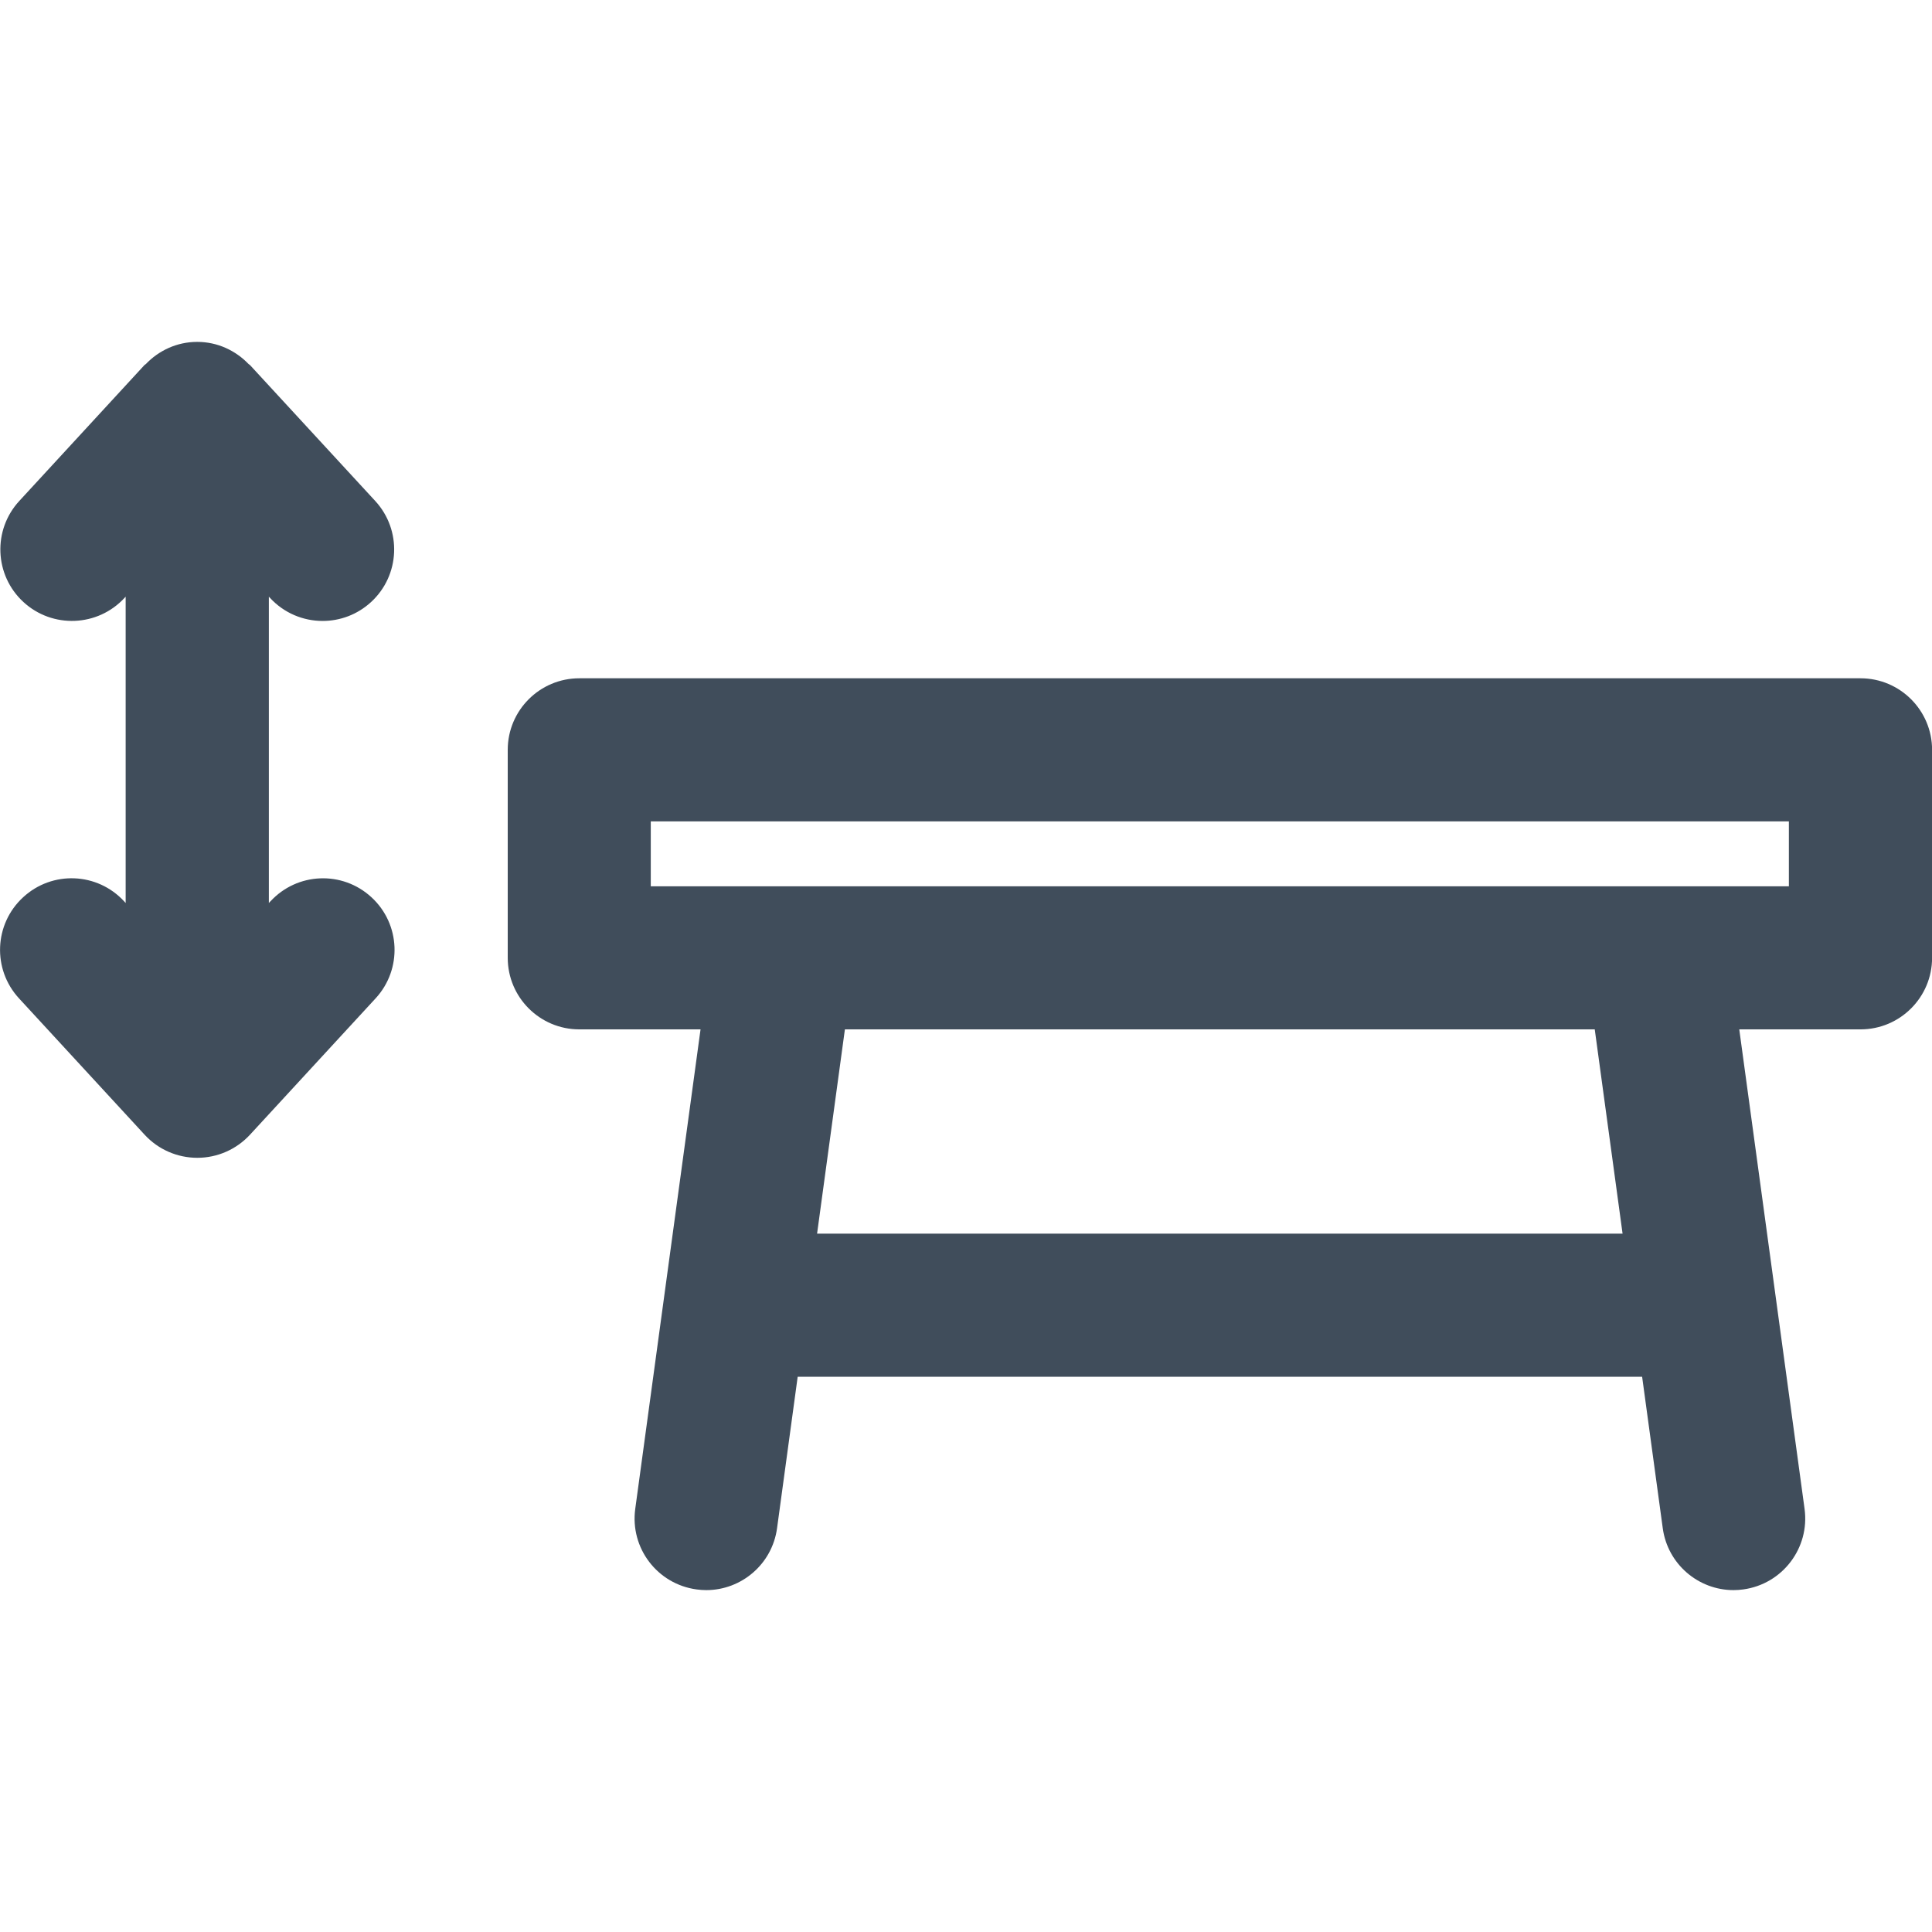 <?xml version="1.0" encoding="UTF-8"?>
<svg id="Layer_2" data-name="Layer 2" xmlns="http://www.w3.org/2000/svg" width="25" height="25" xmlns:xlink="http://www.w3.org/1999/xlink" viewBox="0 0 25 25">
  <defs>
    <clipPath id="clippath">
      <rect width="25" height="25" fill="none" stroke-width="0"/>
    </clipPath>
  </defs>
  <g id="Layer_1-2" data-name="Layer 1">
    <g clip-path="url(#clippath)">
      <g>
        <path d="M3.498,11.664l-.019.021v-3.964l.015.016c.183.198.431.298.681.298.224,0,.449-.081.627-.245.376-.346.4-.932.053-1.308l-1.622-1.76s-.01-.006-.015-.01c-.169-.176-.403-.288-.666-.288s-.498.112-.666.288c-.004.004-.011.006-.015.01L.25,6.482c-.347.376-.323.962.053,1.308s.962.322,1.308-.053l.015-.016v3.964l-.019-.021c-.347-.377-.932-.401-1.308-.053-.376.346-.4.932-.053,1.308l1.626,1.765c.175.19.422.298.681.298s.505-.108.681-.298l1.626-1.765c.347-.376.323-.962-.053-1.308-.377-.348-.962-.323-1.308.053Z" fill="#404d5b" stroke-width="0"/>
        <path d="M24.074,8.777H7.496c-.511,0-.926.415-.926.926v2.691c0,.511.415.926.926.926h1.569l-.845,6.205c-.069.507.286.973.793,1.042.042.006.085.009.126.009.456,0,.853-.337.916-.801l.267-1.96h10.927l.267,1.96c.063.464.46.801.916.801.042,0,.084-.003.126-.009.507-.069.862-.536.793-1.042l-.845-6.205h1.569c.511,0,.926-.415.926-.926v-2.691c0-.511-.415-.926-.926-.926ZM20.996,15.963h-10.423l.36-2.643h9.703l.36,2.643ZM23.148,11.469h-14.727v-.84h14.727v.84Z" fill="#404d5b" stroke-width="0"/>
      </g>
    </g>
  </g>
</svg>